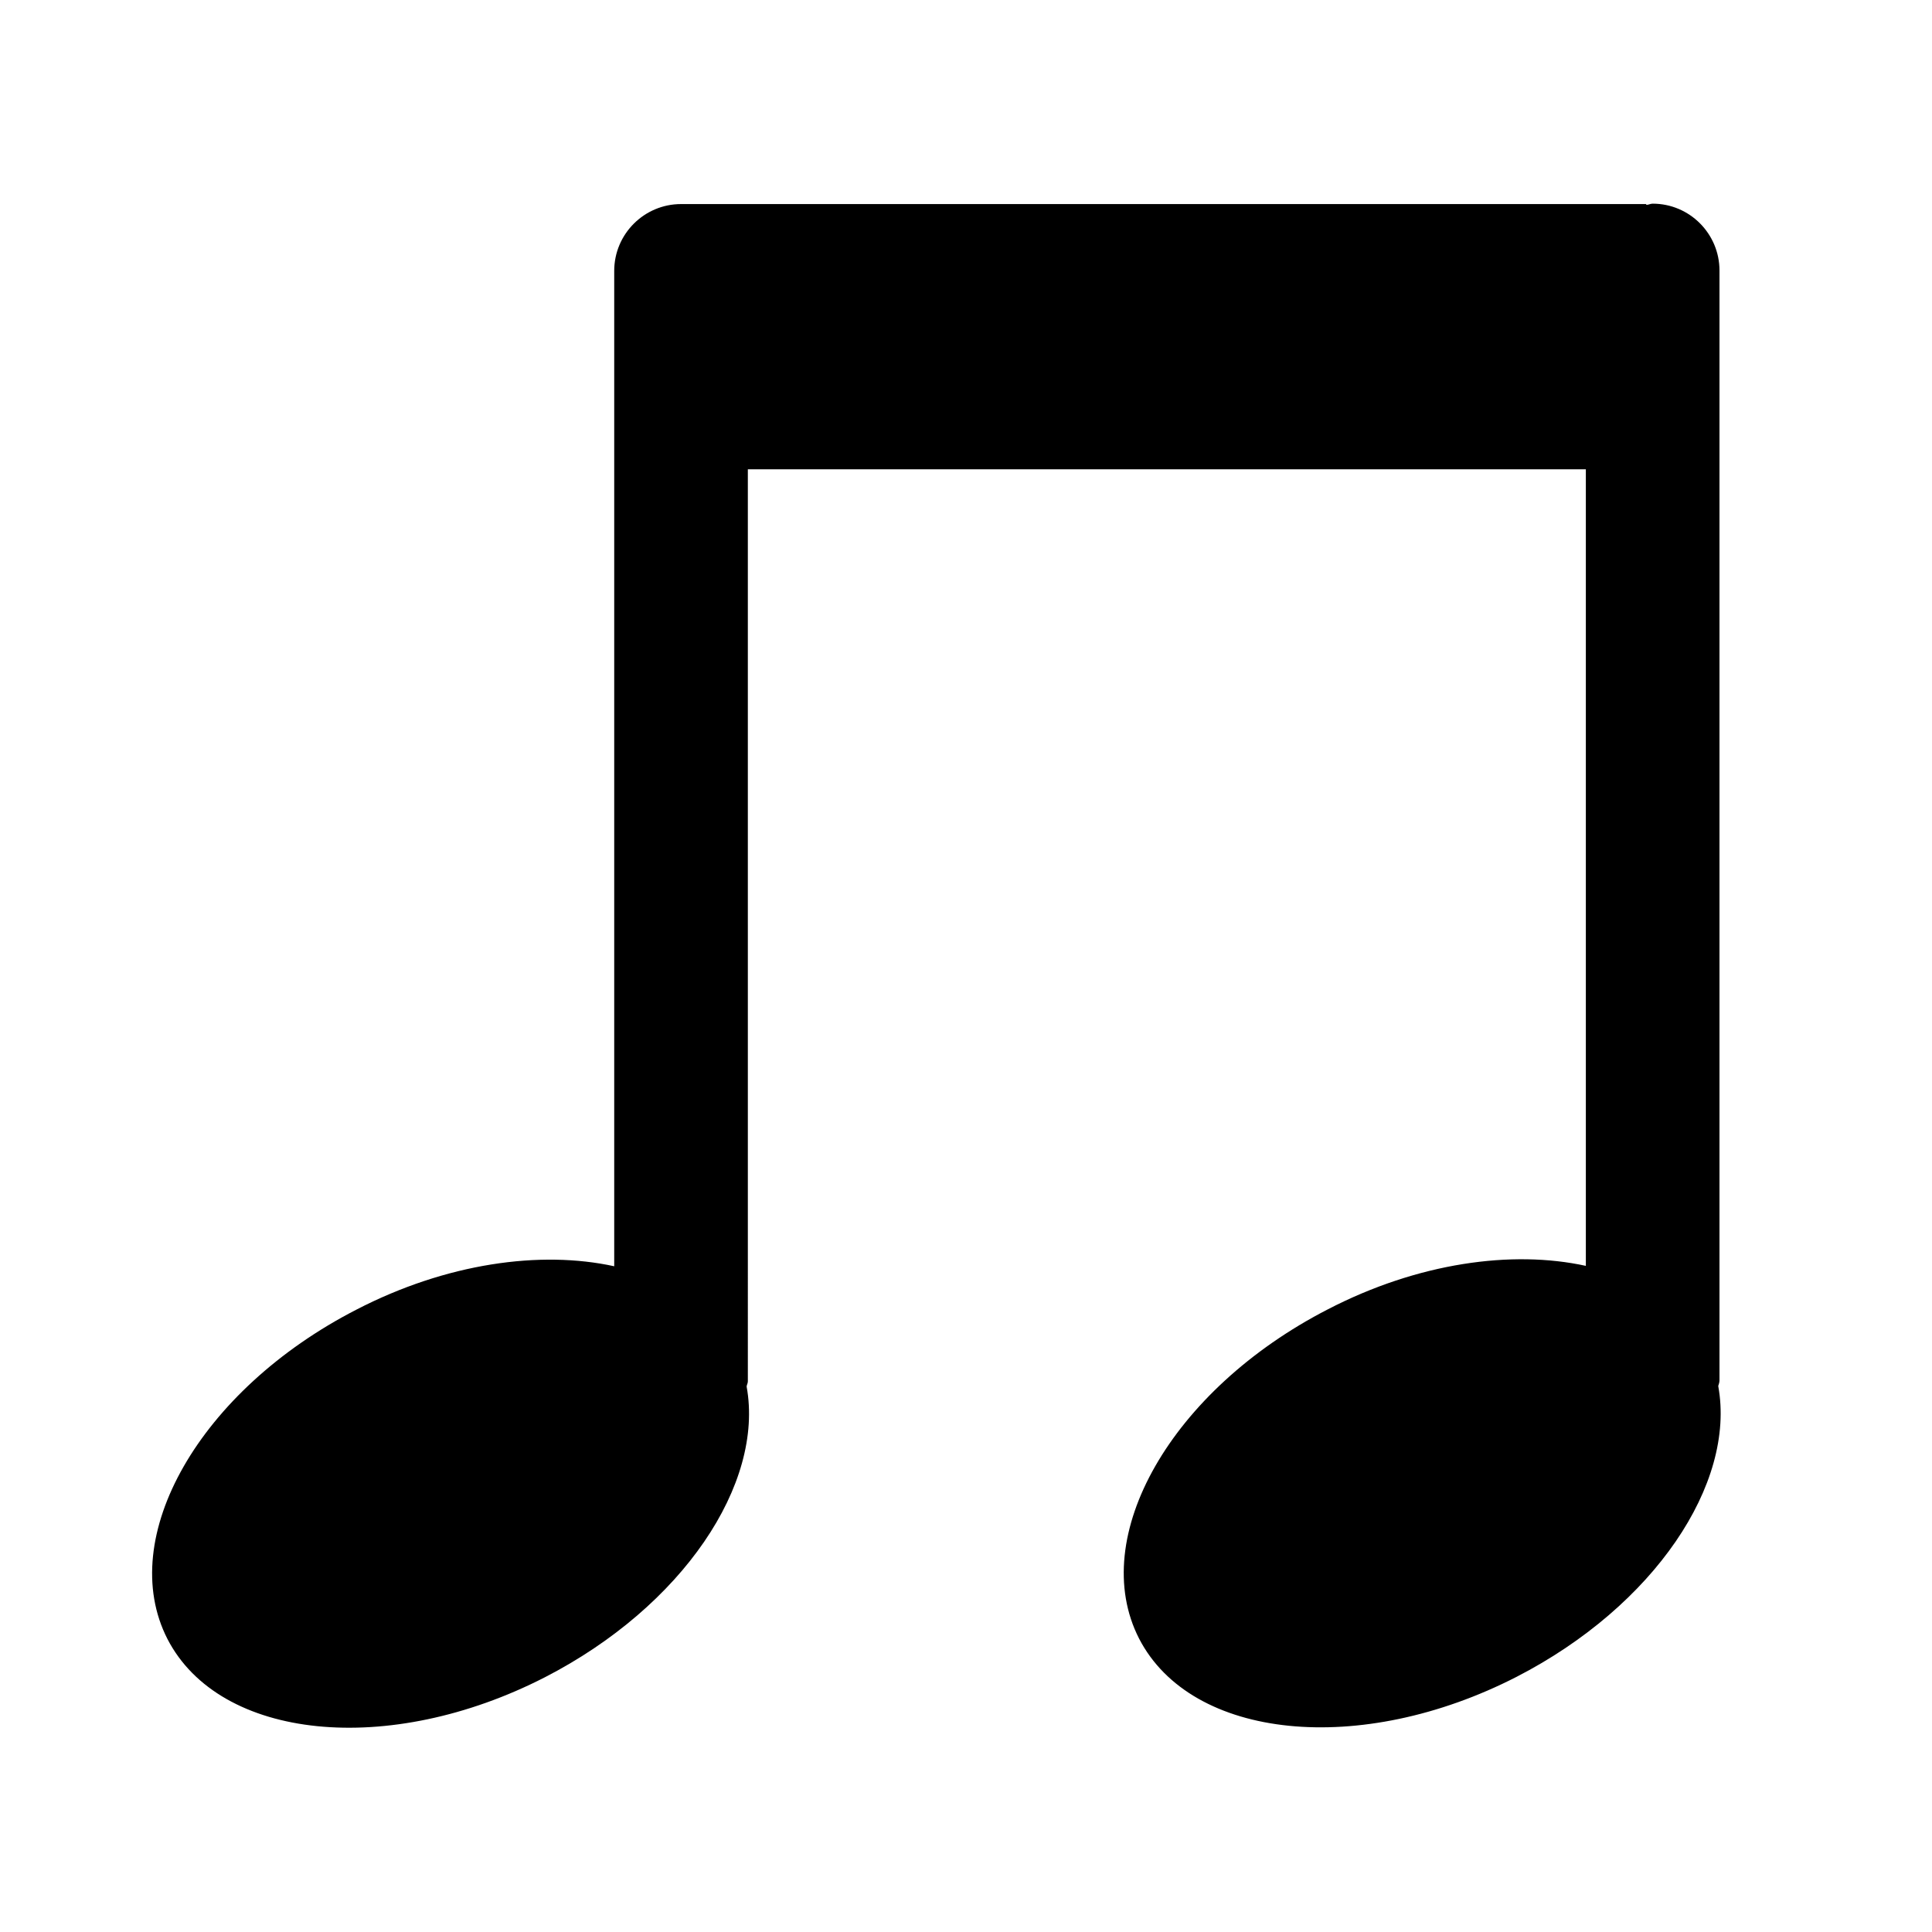 <?xml version="1.0" encoding="UTF-8"?>
<svg id="Layer_1" data-name="Layer 1" xmlns="http://www.w3.org/2000/svg" viewBox="0 0 48 48">
  <defs>
    <style>
      .cls-1 {
        fill: #000;
        stroke-width: 0px;
      }
    </style>
  </defs>
  <path class="cls-1" d="M42.69,34.43s.03-.08.03-.13V6.72c0-.91-.74-1.66-1.66-1.66-.06,0-.1.03-.16.03v-.02h-23.94s-.03,0-.04,0c-.91,0-1.66.74-1.66,1.66v24.73c-1.83-.4-4.17-.08-6.41,1.08-3.89,2-5.98,5.66-4.69,8.18,1.3,2.52,5.5,2.94,9.38.95,3.42-1.76,5.45-4.8,5.01-7.22,0-.04.03-.08.03-.13V11.66h20.82v19.79c-1.83-.4-4.17-.08-6.41,1.08-3.89,2-5.98,5.66-4.69,8.18,1.3,2.52,5.5,2.94,9.38.95,3.42-1.76,5.45-4.8,5.01-7.22Z"/>
</svg>